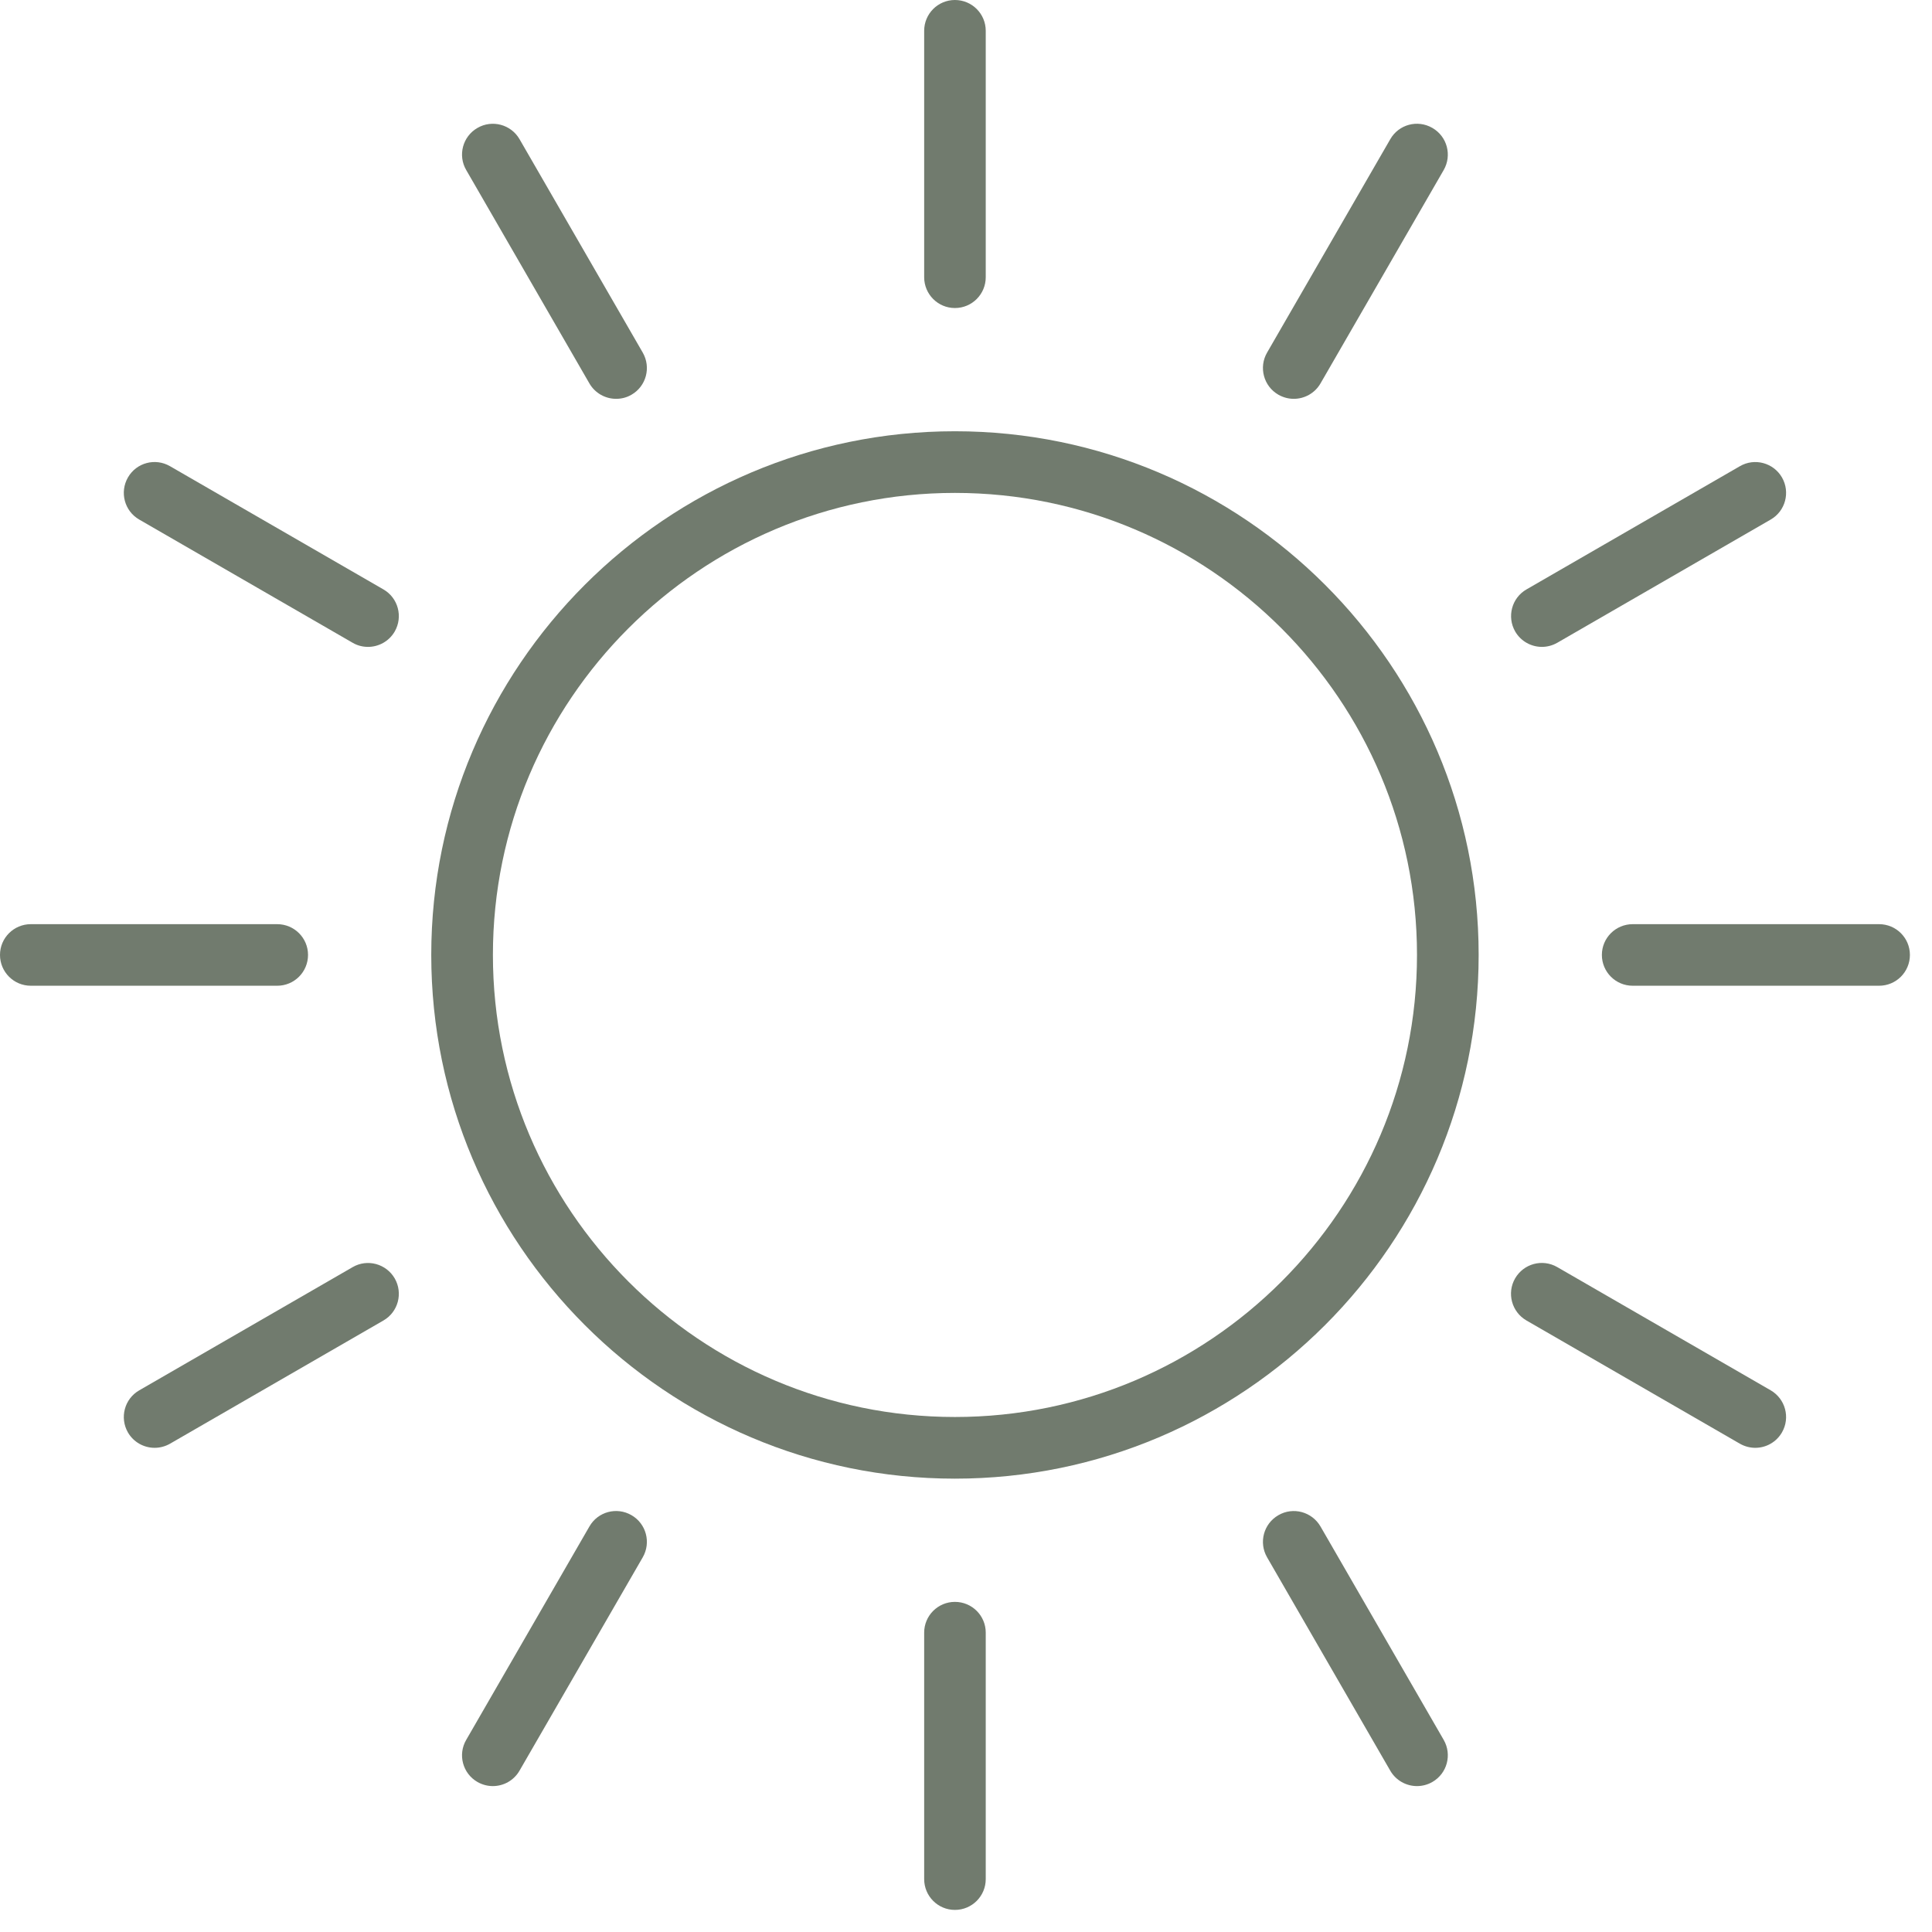 <svg width="23" height="23" viewBox="0 0 23 23" fill="none" xmlns="http://www.w3.org/2000/svg">
<g clip-path="url(#clip0_63_21030)">
<path d="M11.368 3.667C11.166 3.667 11.002 3.503 11.002 3.3V0.367C11.002 0.164 11.166 0 11.368 0C11.571 0 11.735 0.164 11.735 0.367V3.3C11.735 3.503 11.571 3.667 11.368 3.667Z" fill="#717B6E"/>
<path d="M11.368 22.737C11.166 22.737 11.002 22.573 11.002 22.37V19.436C11.002 19.234 11.166 19.07 11.368 19.07C11.571 19.07 11.735 19.234 11.735 19.436V22.37C11.735 22.573 11.571 22.737 11.368 22.737Z" fill="#717B6E"/>
<path d="M7.335 4.748C7.208 4.748 7.085 4.682 7.017 4.565L5.55 2.024C5.448 1.849 5.508 1.624 5.684 1.523C5.859 1.421 6.084 1.482 6.185 1.657L7.652 4.198C7.753 4.374 7.693 4.598 7.518 4.699C7.46 4.733 7.397 4.748 7.335 4.748V4.748Z" fill="#717B6E"/>
<path d="M16.869 21.263C16.742 21.263 16.619 21.197 16.551 21.08L15.084 18.539C14.983 18.363 15.043 18.139 15.219 18.038C15.394 17.936 15.618 17.997 15.72 18.172L17.187 20.713C17.288 20.889 17.228 21.113 17.052 21.214C16.995 21.247 16.931 21.263 16.869 21.263V21.263Z" fill="#717B6E"/>
<path d="M4.381 7.701C4.319 7.701 4.256 7.686 4.198 7.652L1.657 6.185C1.482 6.084 1.422 5.86 1.523 5.684C1.624 5.508 1.848 5.448 2.024 5.55L4.565 7.017C4.74 7.118 4.8 7.342 4.699 7.518C4.631 7.635 4.508 7.701 4.381 7.701V7.701Z" fill="#717B6E"/>
<path d="M20.896 17.236C20.834 17.236 20.771 17.22 20.713 17.187L18.172 15.72C17.996 15.618 17.936 15.394 18.037 15.219C18.139 15.043 18.362 14.983 18.538 15.084L21.079 16.551C21.255 16.653 21.315 16.877 21.214 17.052C21.146 17.17 21.023 17.236 20.896 17.236V17.236Z" fill="#717B6E"/>
<path d="M3.3 11.735H0.367C0.164 11.735 0 11.571 0 11.368C0 11.166 0.164 11.002 0.367 11.002H3.3C3.503 11.002 3.667 11.166 3.667 11.368C3.667 11.571 3.503 11.735 3.3 11.735Z" fill="#717B6E"/>
<path d="M22.37 11.735H19.437C19.234 11.735 19.07 11.571 19.07 11.368C19.07 11.166 19.234 11.002 19.437 11.002H22.37C22.573 11.002 22.737 11.166 22.737 11.368C22.737 11.571 22.573 11.735 22.37 11.735Z" fill="#717B6E"/>
<path d="M1.841 17.236C1.714 17.236 1.591 17.17 1.523 17.053C1.422 16.877 1.482 16.653 1.657 16.552L4.198 15.085C4.373 14.983 4.597 15.044 4.699 15.219C4.8 15.395 4.74 15.619 4.565 15.72L2.024 17.187C1.966 17.22 1.903 17.236 1.841 17.236V17.236Z" fill="#717B6E"/>
<path d="M18.356 7.701C18.229 7.701 18.106 7.635 18.038 7.518C17.937 7.342 17.997 7.118 18.172 7.017L20.713 5.55C20.888 5.448 21.113 5.509 21.214 5.684C21.315 5.86 21.255 6.084 21.08 6.185L18.539 7.652C18.481 7.685 18.418 7.701 18.356 7.701V7.701Z" fill="#717B6E"/>
<path d="M5.867 21.263C5.805 21.263 5.742 21.247 5.684 21.214C5.508 21.113 5.448 20.888 5.55 20.713L7.017 18.172C7.118 17.996 7.342 17.936 7.518 18.038C7.693 18.139 7.753 18.363 7.652 18.539L6.185 21.079C6.117 21.197 5.994 21.263 5.867 21.263V21.263Z" fill="#717B6E"/>
<path d="M15.402 4.748C15.34 4.748 15.277 4.732 15.219 4.699C15.043 4.598 14.983 4.373 15.084 4.198L16.551 1.657C16.652 1.481 16.876 1.421 17.052 1.523C17.228 1.624 17.288 1.848 17.187 2.024L15.72 4.565C15.652 4.682 15.529 4.748 15.402 4.748V4.748Z" fill="#717B6E"/>
<path d="M11.368 17.603C7.931 17.603 5.134 14.806 5.134 11.368C5.134 7.931 7.931 5.134 11.368 5.134C14.806 5.134 17.603 7.931 17.603 11.368C17.603 14.806 14.806 17.603 11.368 17.603ZM11.368 5.868C8.335 5.868 5.868 8.335 5.868 11.368C5.868 14.402 8.335 16.869 11.368 16.869C14.402 16.869 16.869 14.402 16.869 11.368C16.869 8.335 14.402 5.868 11.368 5.868Z" fill="#717B6E"/>
</g>
<defs>
<clipPath id="clip0_63_21030">
<rect width="22.737" height="22.737" fill="white"/>
</clipPath>
</defs>
</svg>
